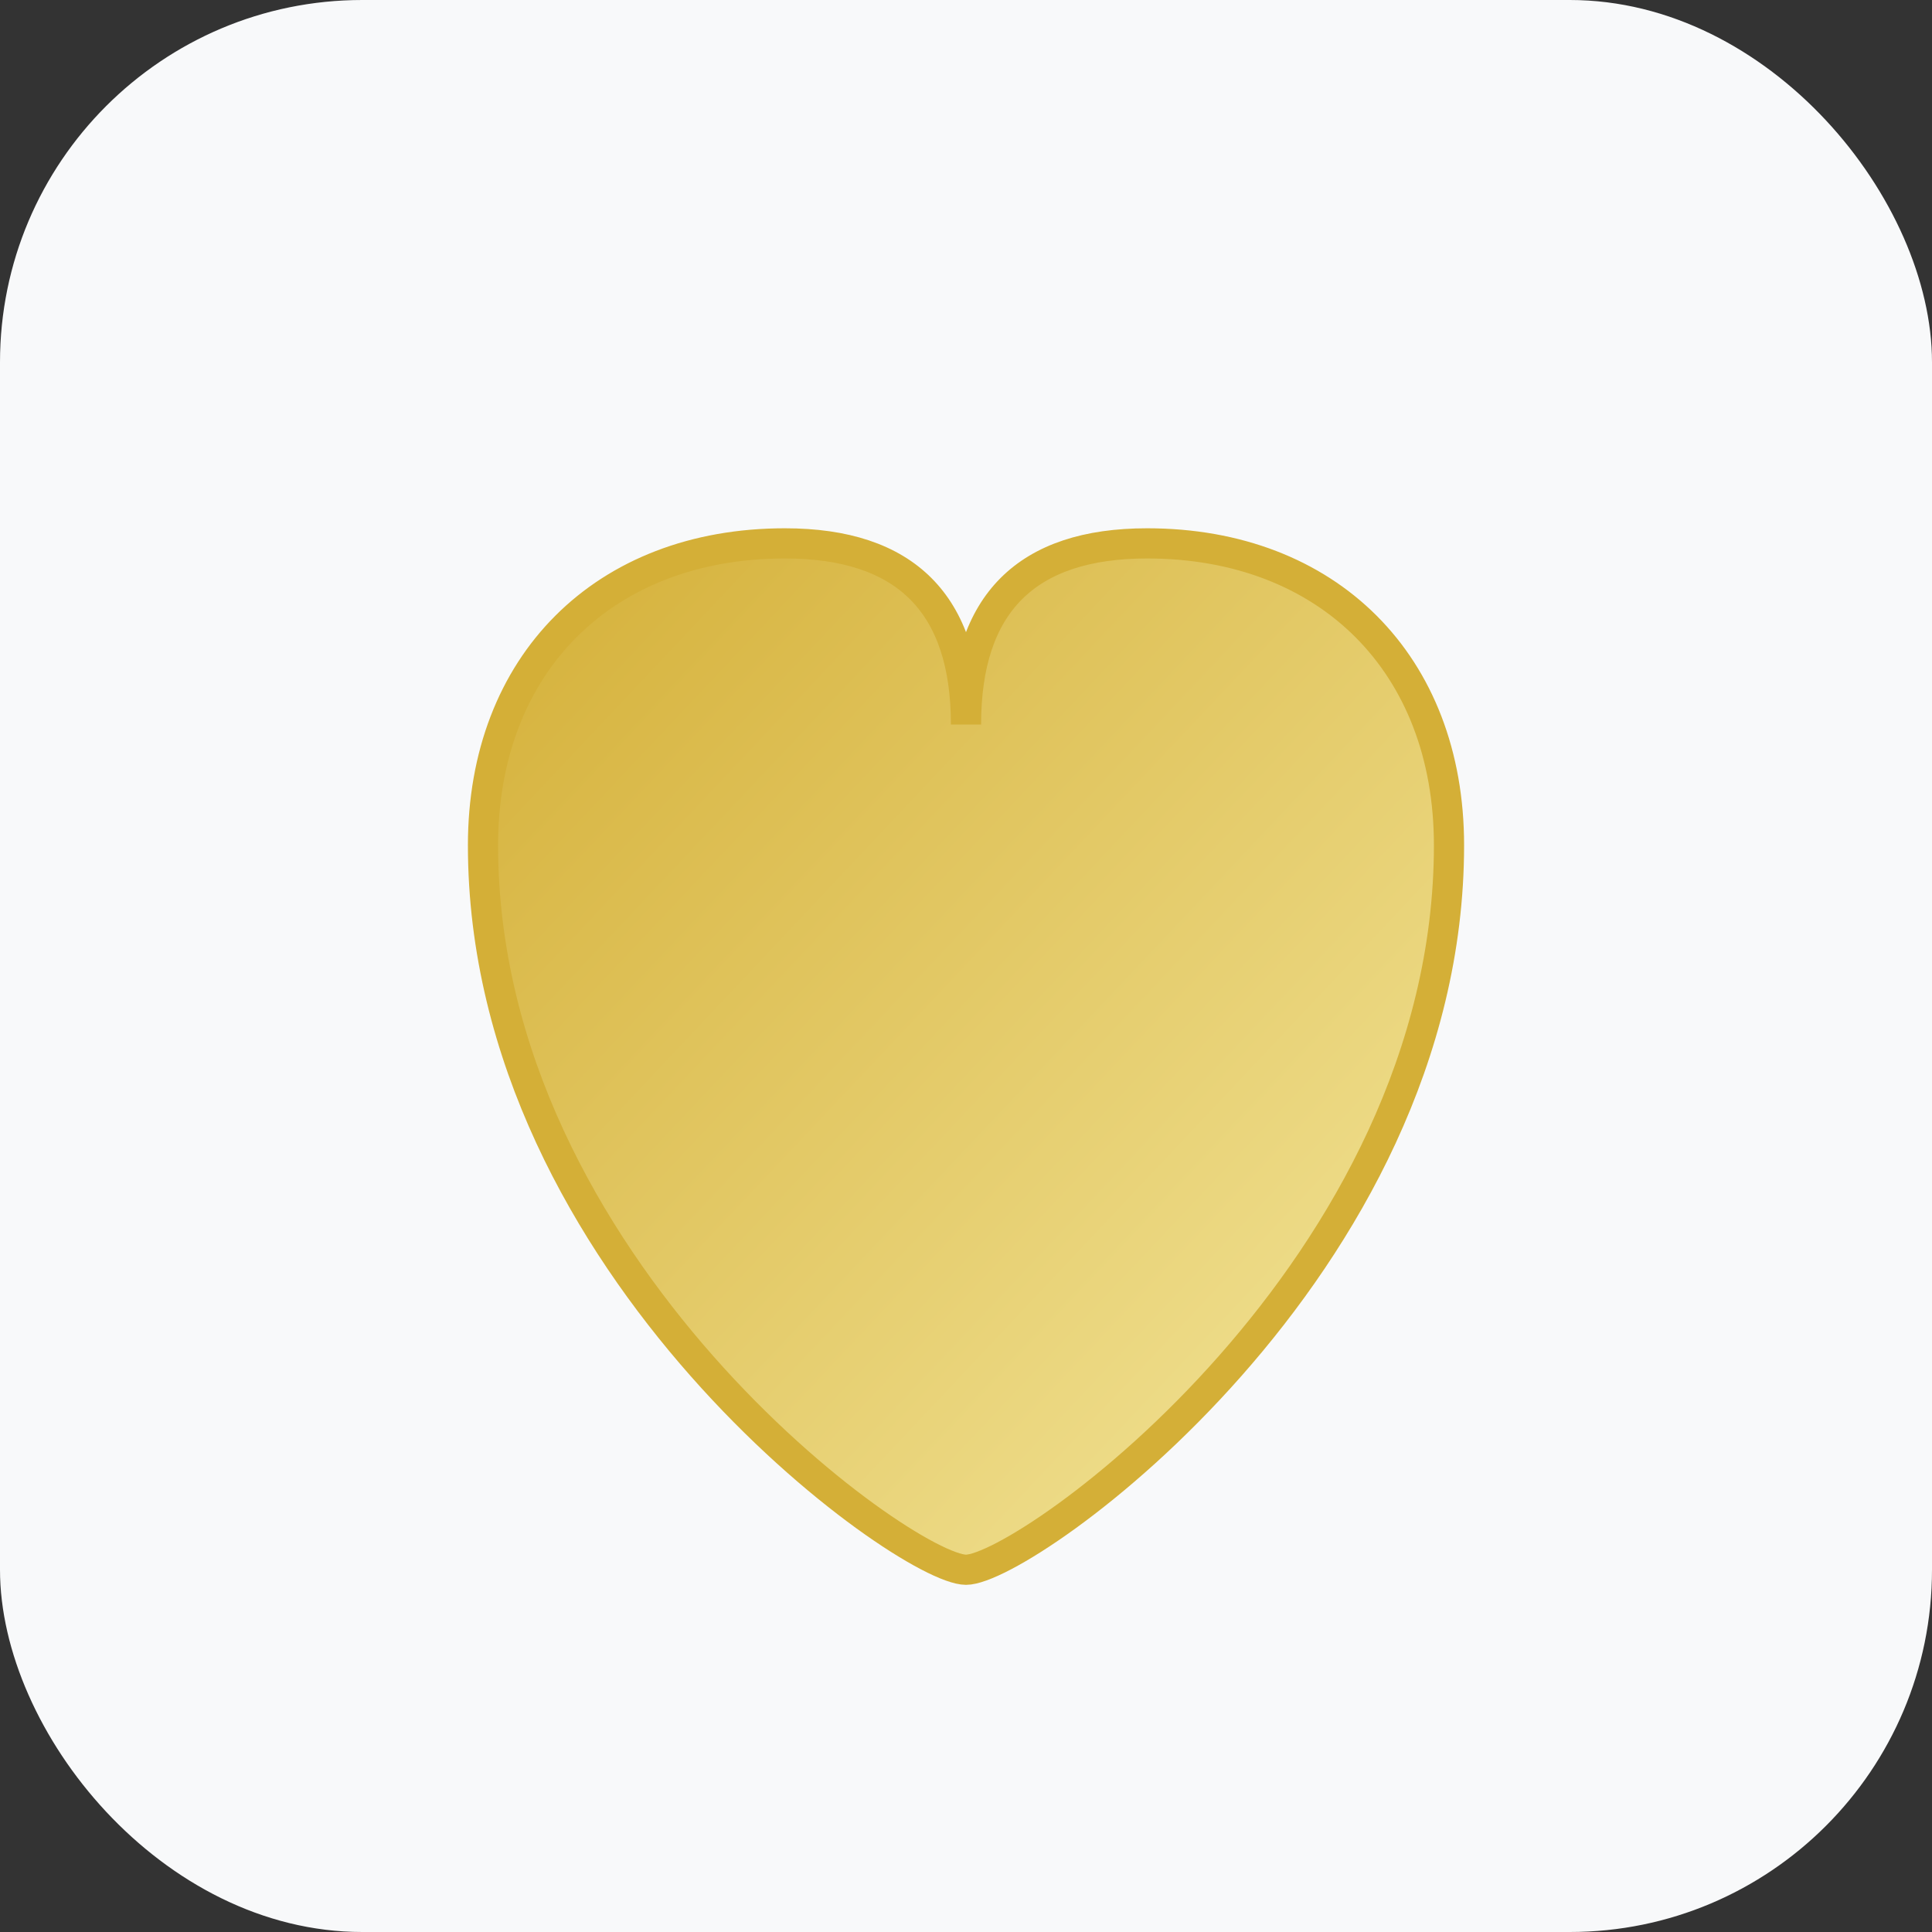 <svg xmlns="http://www.w3.org/2000/svg" viewBox="0 0 32 32">
  <rect x="0" y="0" width="32" height="32" fill="#333333" stroke="none"/>
  <defs>
    <linearGradient id="heartGradient" x1="0%" y1="0%" x2="100%" y2="100%">
      <stop offset="0%" style="stop-color:#d4af37;stop-opacity:1" />
      <stop offset="100%" style="stop-color:#f4e79d;stop-opacity:1" />
    </linearGradient>
  </defs>
  <rect width="32" height="32" fill="#f8f9fa" rx="6"/>
  <path d="M16 26c-1 0-8-5-8-12 0-3 2-5 5-5 2 0 3 1 3 3 0-2 1-3 3-3 3 0 5 2 5 5 0 7-7 12-8 12z" 
        fill="url(#heartGradient)" 
        stroke="#d4af37" 
        stroke-width="0.5"/>
</svg>